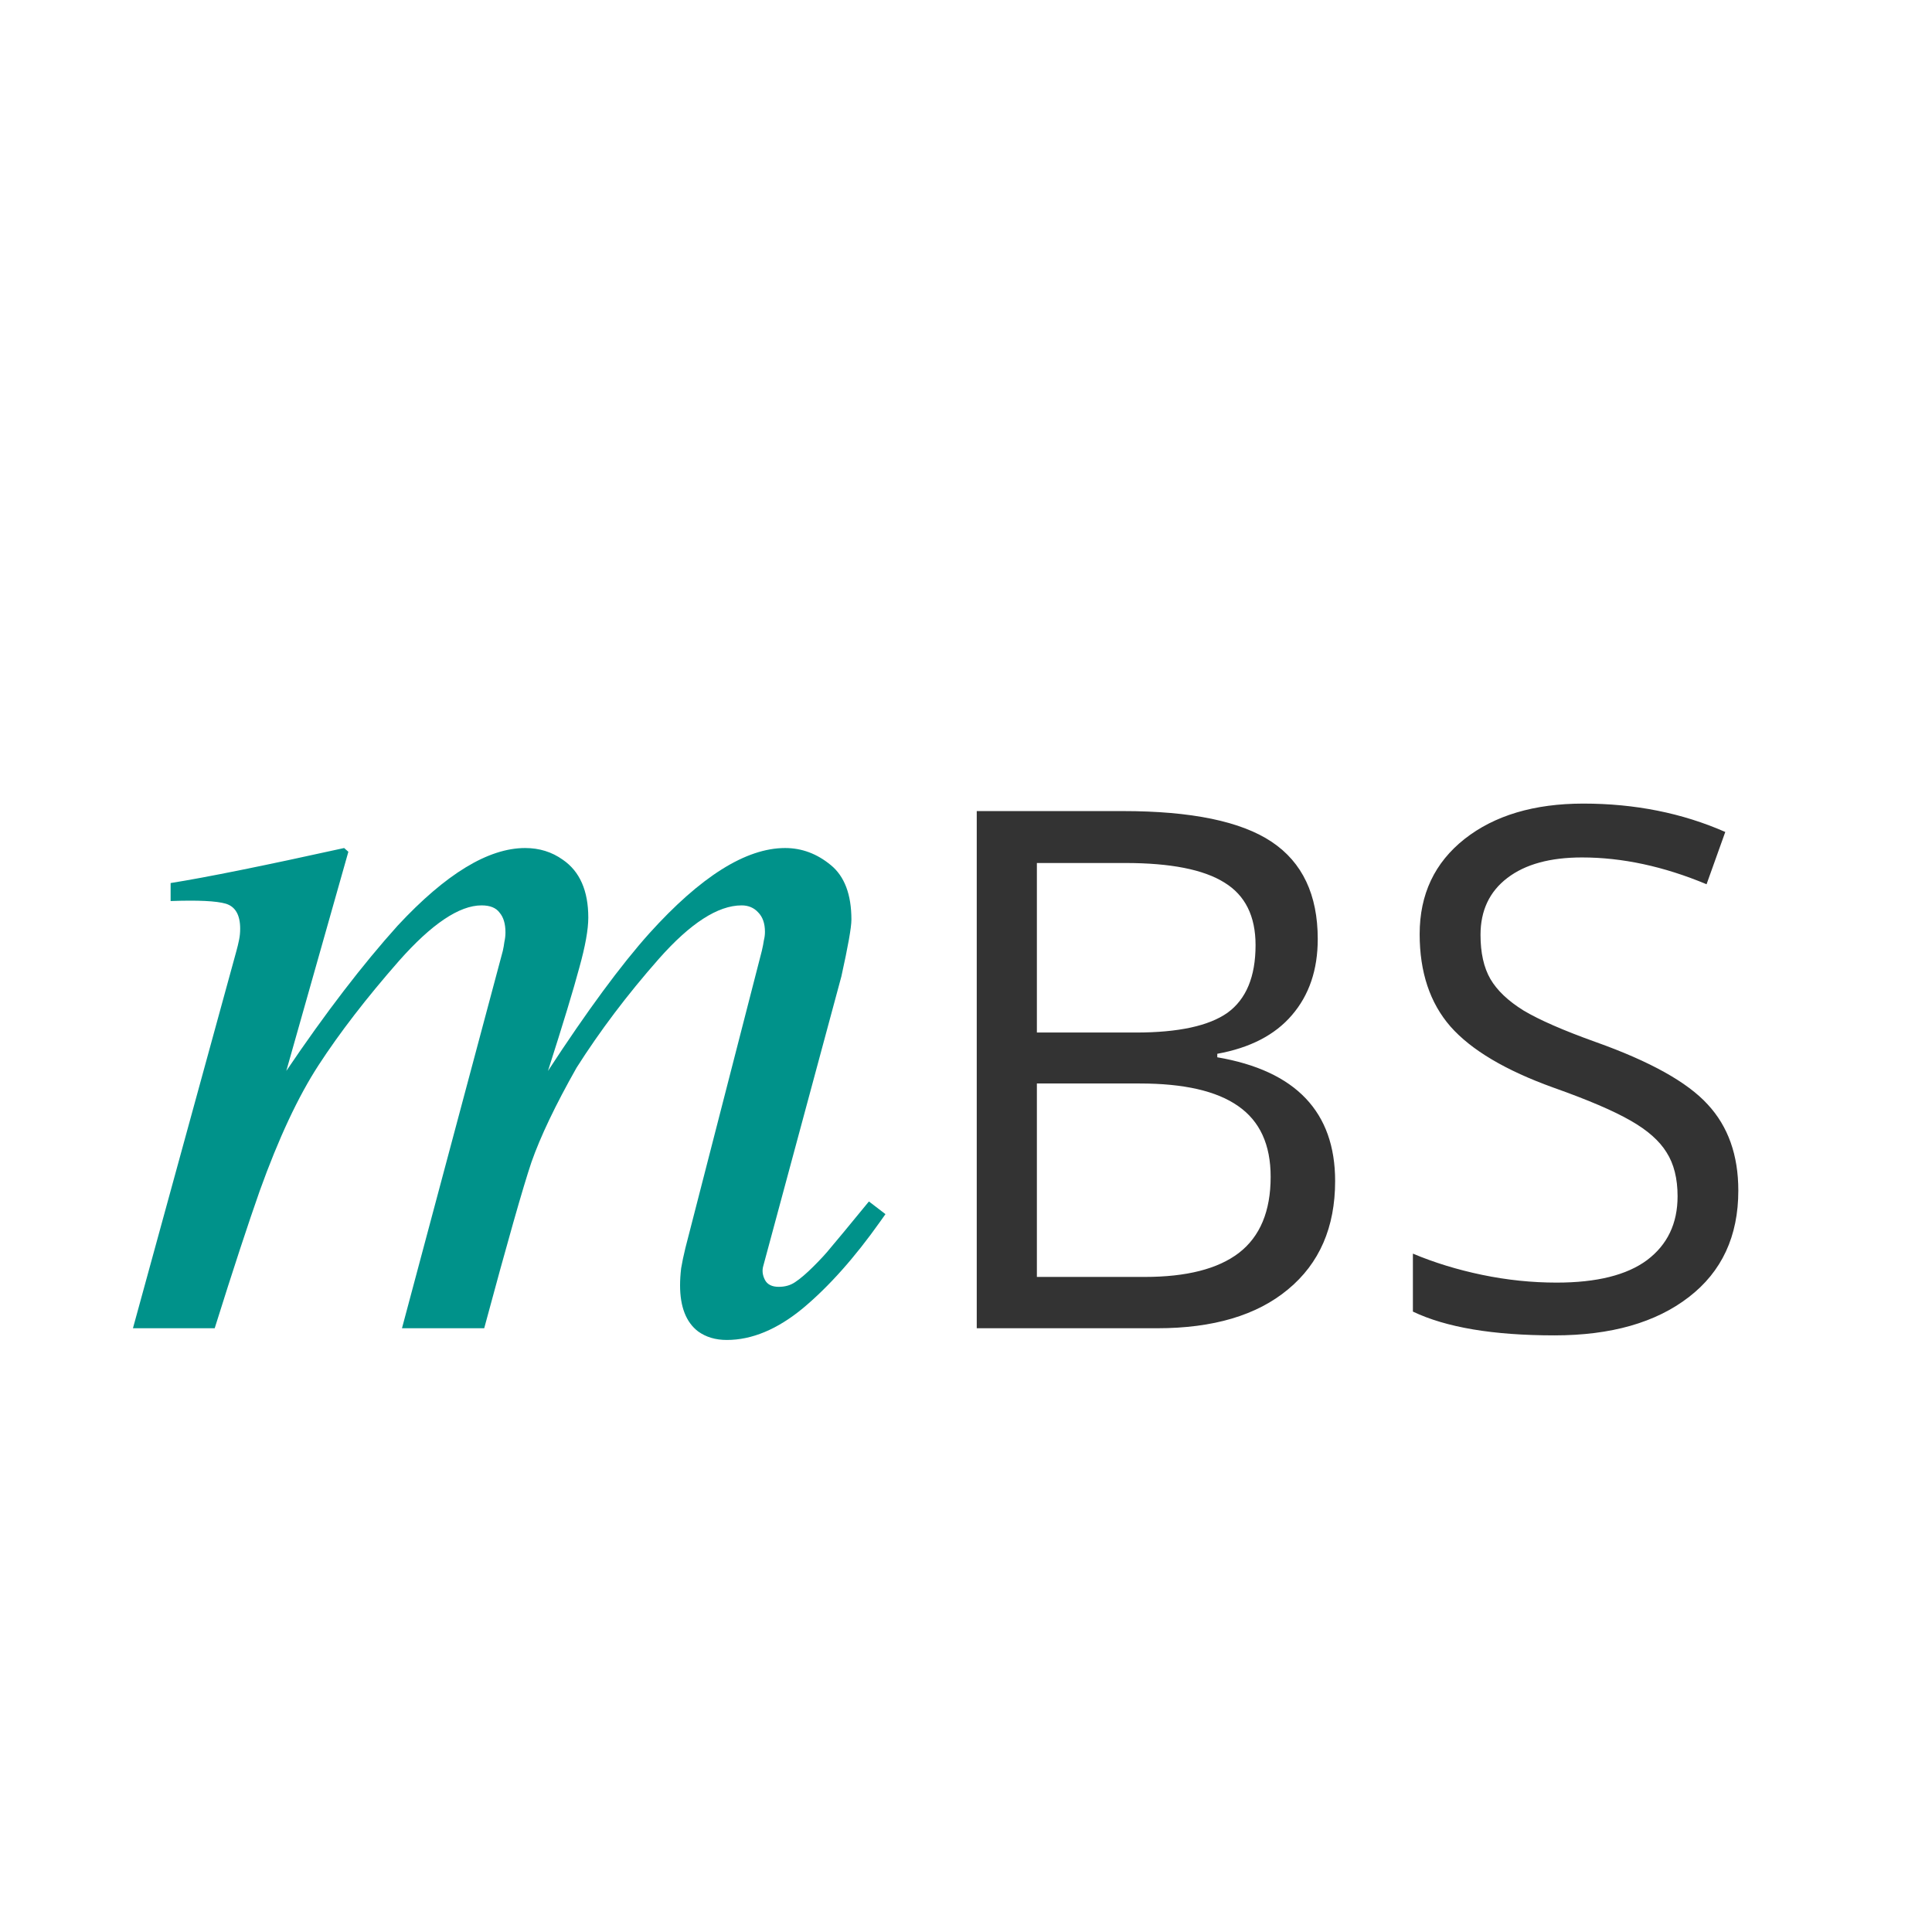 <svg xmlns="http://www.w3.org/2000/svg" width="16" height="16" viewBox="0 0 16 16" fill="none">
<rect width="16" height="16" fill="white"/>
<path d="M4.349 7.023C4.466 7.023 4.57 7.055 4.661 7.12C4.801 7.216 4.872 7.376 4.872 7.599C4.872 7.698 4.847 7.837 4.797 8.016C4.75 8.192 4.664 8.476 4.538 8.869C4.863 8.371 5.143 7.991 5.377 7.73C5.802 7.259 6.177 7.023 6.502 7.023C6.64 7.023 6.766 7.07 6.88 7.164C6.994 7.257 7.051 7.408 7.051 7.616C7.051 7.681 7.023 7.837 6.968 8.086L6.322 10.481C6.31 10.52 6.314 10.559 6.335 10.6C6.355 10.638 6.394 10.657 6.449 10.657C6.502 10.657 6.547 10.644 6.585 10.618C6.626 10.591 6.678 10.547 6.739 10.486C6.798 10.427 6.845 10.376 6.88 10.332C6.918 10.288 7.023 10.161 7.196 9.95L7.333 10.055L7.289 10.117C7.078 10.415 6.865 10.654 6.651 10.833C6.438 11.009 6.227 11.097 6.019 11.097C5.925 11.097 5.846 11.073 5.781 11.026C5.682 10.95 5.632 10.823 5.632 10.644C5.632 10.6 5.635 10.553 5.641 10.503C5.649 10.454 5.661 10.398 5.676 10.336L6.309 7.875C6.317 7.84 6.323 7.811 6.326 7.788C6.332 7.764 6.335 7.741 6.335 7.717C6.335 7.647 6.316 7.593 6.278 7.555C6.243 7.517 6.197 7.498 6.142 7.498C5.945 7.498 5.717 7.646 5.456 7.941C5.195 8.237 4.968 8.538 4.775 8.842C4.599 9.153 4.475 9.414 4.401 9.625C4.331 9.833 4.201 10.291 4.01 11H3.329L4.164 7.875C4.17 7.849 4.174 7.824 4.177 7.801C4.183 7.774 4.186 7.748 4.186 7.722C4.186 7.651 4.17 7.597 4.138 7.559C4.108 7.518 4.059 7.498 3.988 7.498C3.804 7.498 3.575 7.651 3.303 7.959C3.033 8.267 2.812 8.554 2.639 8.82C2.469 9.081 2.307 9.428 2.151 9.862C2.058 10.126 1.933 10.505 1.778 11H1.101L1.958 7.875C1.967 7.843 1.974 7.812 1.98 7.783C1.986 7.754 1.989 7.723 1.989 7.691C1.989 7.577 1.949 7.508 1.87 7.484C1.791 7.461 1.639 7.454 1.413 7.462V7.313C1.709 7.266 2.188 7.169 2.85 7.023L2.885 7.054L2.371 8.869C2.696 8.388 3.004 7.987 3.294 7.665C3.692 7.237 4.044 7.023 4.349 7.023Z" fill="#00928A"/>
<path d="M8.089 6.717H9.299C9.867 6.717 10.278 6.802 10.532 6.972C10.786 7.142 10.913 7.41 10.913 7.777C10.913 8.031 10.842 8.241 10.699 8.407C10.559 8.571 10.352 8.678 10.081 8.727V8.756C10.731 8.867 11.057 9.209 11.057 9.781C11.057 10.164 10.927 10.463 10.667 10.678C10.409 10.893 10.048 11 9.583 11H8.089V6.717ZM8.587 8.551H9.407C9.759 8.551 10.012 8.496 10.166 8.387C10.32 8.275 10.398 8.089 10.398 7.827C10.398 7.587 10.312 7.414 10.14 7.309C9.968 7.201 9.694 7.147 9.319 7.147H8.587V8.551ZM8.587 8.973V10.575H9.48C9.826 10.575 10.086 10.509 10.26 10.376C10.435 10.241 10.523 10.031 10.523 9.746C10.523 9.48 10.434 9.285 10.254 9.16C10.076 9.035 9.805 8.973 9.439 8.973H8.587ZM14.396 9.86C14.396 10.237 14.26 10.531 13.986 10.742C13.713 10.953 13.342 11.059 12.873 11.059C12.365 11.059 11.975 10.993 11.701 10.862V10.382C11.877 10.456 12.068 10.515 12.275 10.558C12.482 10.601 12.688 10.622 12.891 10.622C13.223 10.622 13.473 10.56 13.641 10.435C13.809 10.308 13.893 10.132 13.893 9.907C13.893 9.759 13.862 9.638 13.802 9.544C13.743 9.448 13.644 9.36 13.503 9.28C13.364 9.2 13.152 9.109 12.867 9.008C12.469 8.865 12.184 8.696 12.012 8.501C11.842 8.306 11.757 8.051 11.757 7.736C11.757 7.406 11.881 7.144 12.129 6.948C12.377 6.753 12.705 6.655 13.113 6.655C13.539 6.655 13.931 6.733 14.288 6.89L14.133 7.323C13.779 7.175 13.435 7.101 13.102 7.101C12.838 7.101 12.632 7.157 12.483 7.271C12.335 7.384 12.261 7.541 12.261 7.742C12.261 7.891 12.288 8.013 12.343 8.108C12.398 8.202 12.489 8.289 12.618 8.369C12.749 8.447 12.948 8.534 13.216 8.63C13.665 8.79 13.974 8.962 14.142 9.146C14.312 9.329 14.396 9.567 14.396 9.86Z" fill="#333333"/>
</svg>